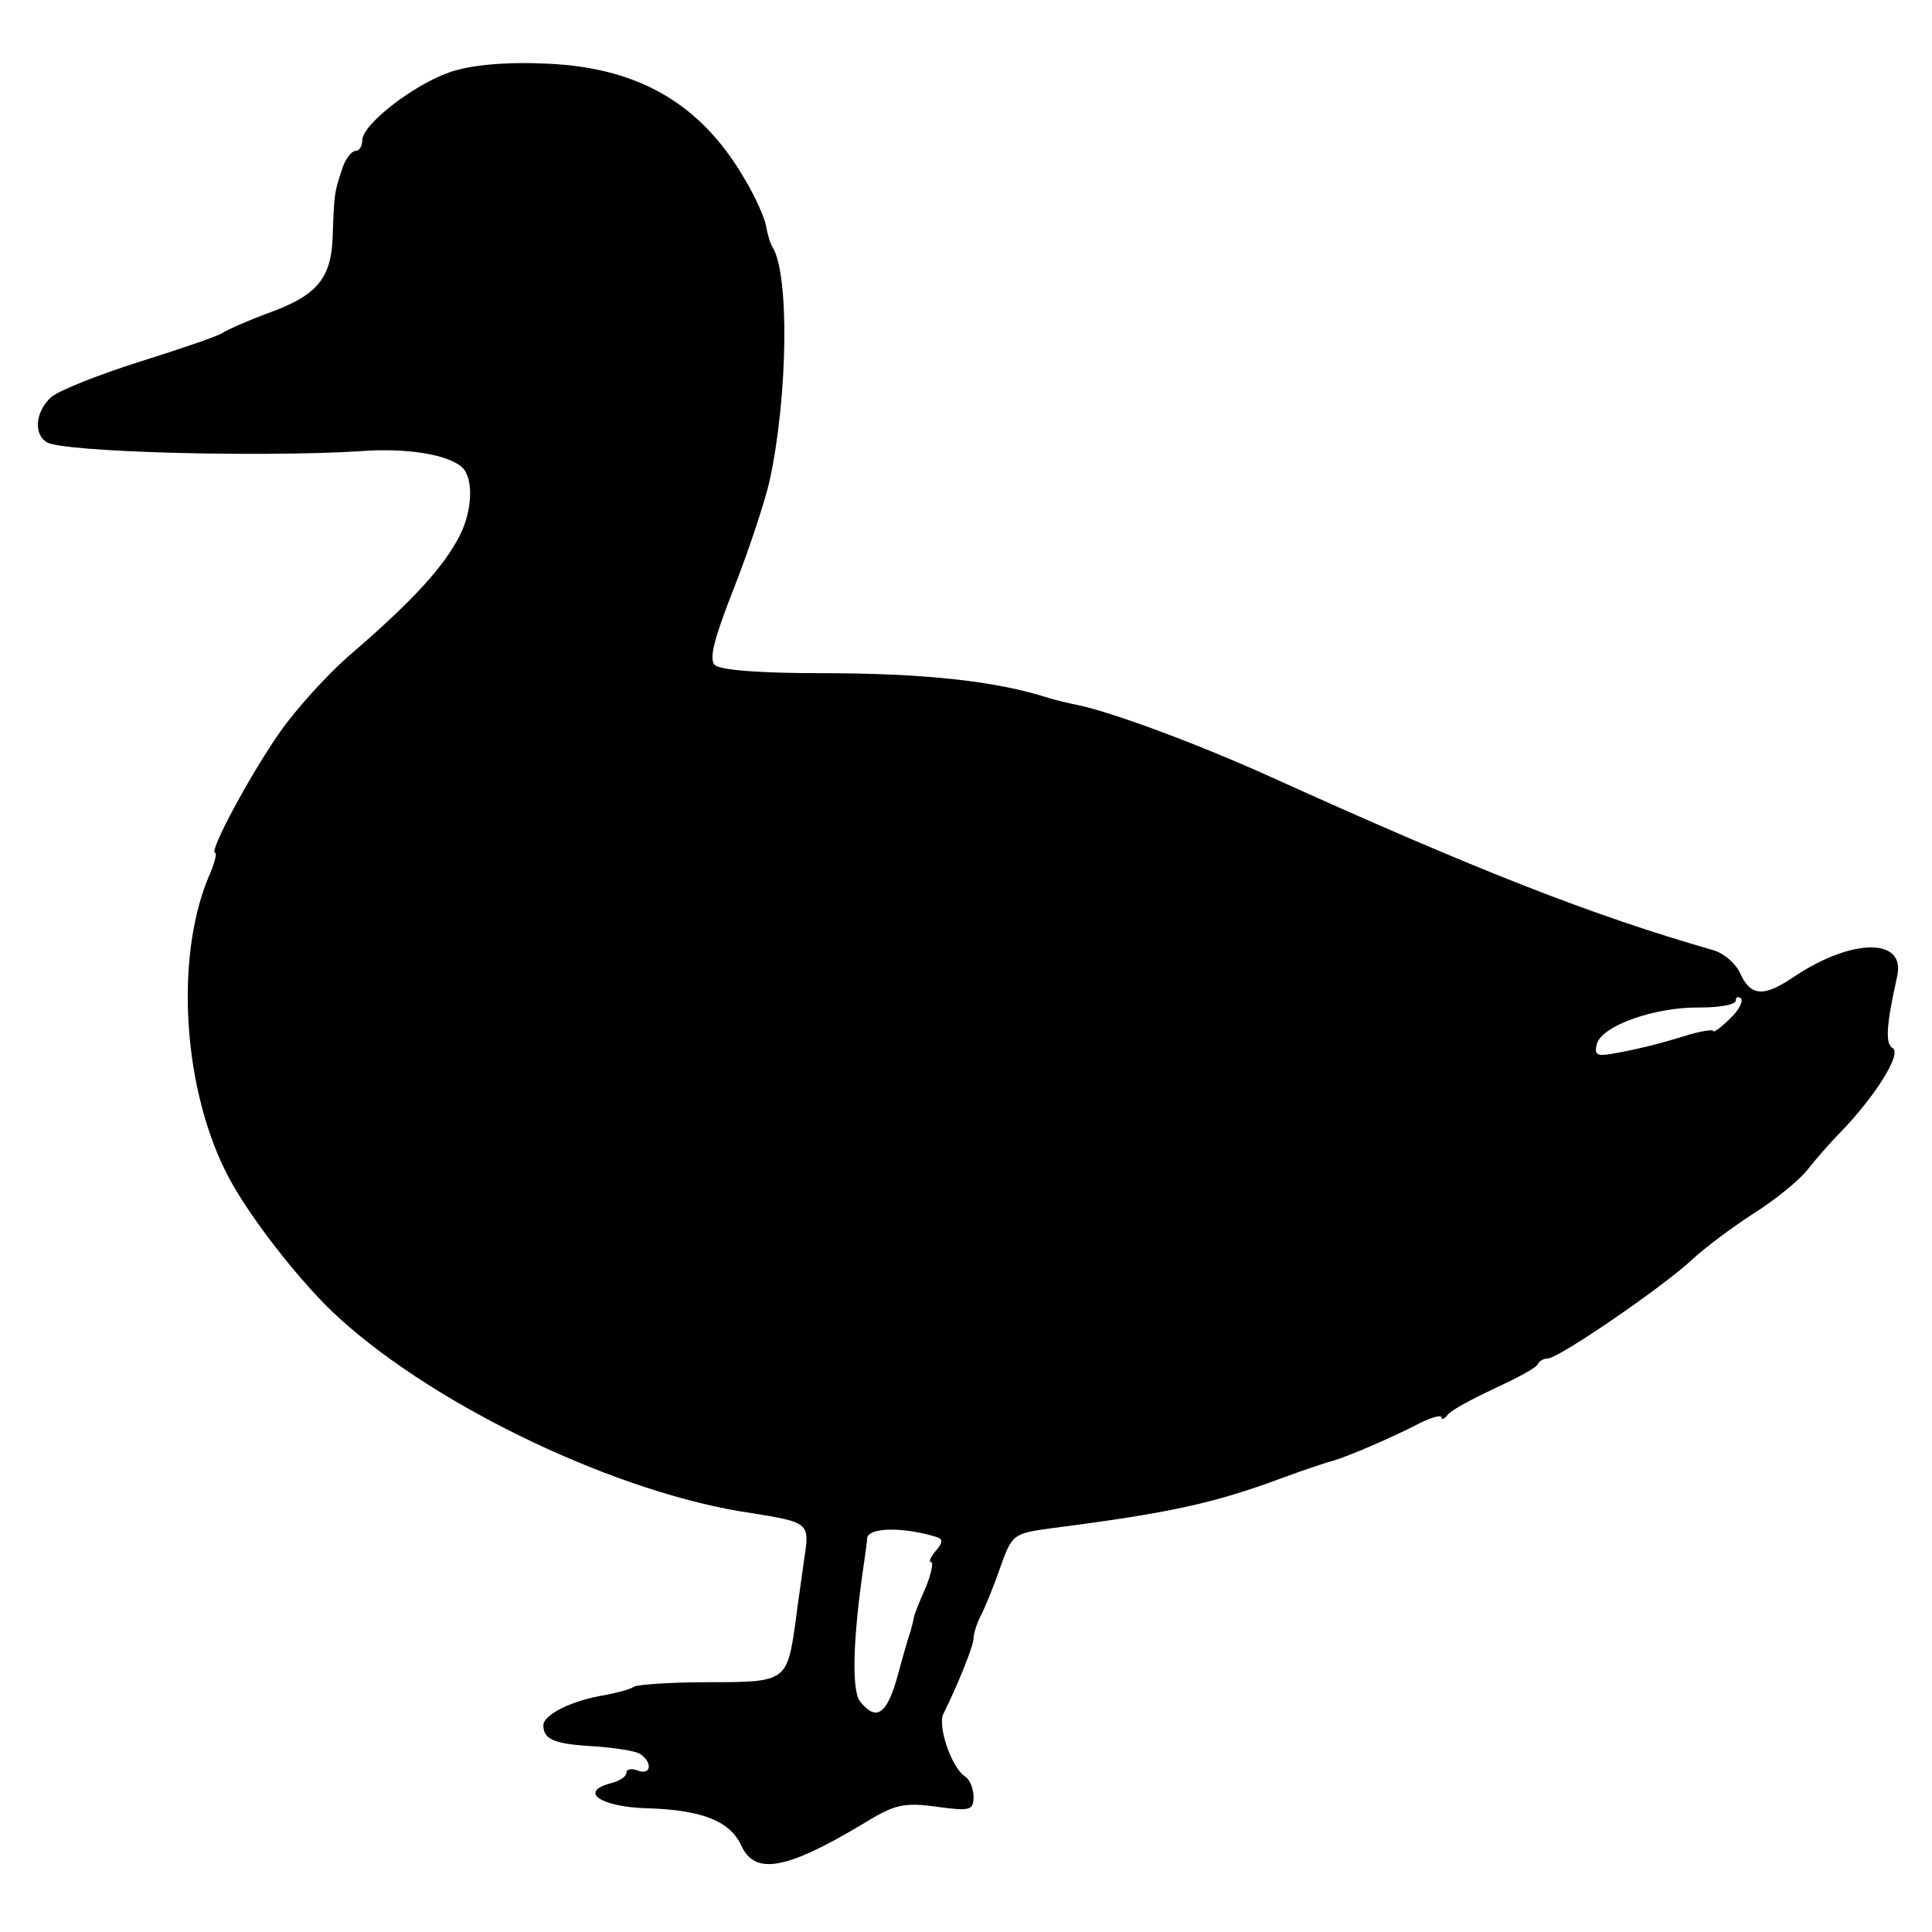 <?xml version="1.0" standalone="no"?>
<!DOCTYPE svg PUBLIC "-//W3C//DTD SVG 20010904//EN"
 "http://www.w3.org/TR/2001/REC-SVG-20010904/DTD/svg10.dtd">
<svg version="1.0" xmlns="http://www.w3.org/2000/svg"
 width="256pt" height="256pt" viewBox="0 0 256 256"
 preserveAspectRatio="xMidYMid meet">
<g transform="translate(0,256) scale(0.1,-0.1)"
fill="#000000" stroke="none">
<path d="M595 2464 c-48 -17 -115 -69 -115 -90 0 -8 -4 -14 -9 -14 -5 0 -13
-10 -17 -22 -11 -33 -11 -33 -13 -86 -1 -60 -19 -83 -86 -107 -27 -10 -54 -22
-60 -26 -5 -4 -55 -21 -109 -38 -54 -17 -107 -38 -118 -47 -21 -19 -24 -49 -6
-60 21 -13 279 -20 413 -12 63 5 118 -4 137 -21 16 -14 14 -58 -3 -91 -21 -41
-61 -85 -142 -155 -32 -27 -75 -75 -96 -105 -40 -57 -95 -160 -86 -160 3 0 -1
-15 -9 -33 -45 -109 -33 -284 27 -397 29 -55 99 -144 147 -187 131 -119 372
-233 546 -258 75 -12 77 -13 70 -58 -3 -23 -9 -62 -12 -87 -11 -78 -13 -79
-114 -79 -50 0 -95 -3 -100 -6 -6 -4 -23 -8 -38 -11 -44 -7 -82 -26 -82 -40 0
-19 14 -25 68 -28 27 -2 54 -6 60 -10 17 -11 15 -29 -3 -22 -8 3 -15 2 -15 -3
0 -5 -9 -11 -21 -14 -42 -11 -14 -31 47 -33 74 -2 111 -17 126 -49 18 -40 59
-33 161 28 42 26 54 29 98 23 44 -6 49 -5 49 13 0 11 -5 23 -11 27 -18 11 -37
67 -29 83 18 36 40 90 40 100 0 6 4 19 9 29 5 9 17 38 26 64 16 45 17 46 68
53 156 20 216 33 307 67 30 11 60 21 65 22 18 5 70 27 108 46 20 11 37 16 37
12 0 -4 4 -2 8 3 4 6 32 21 62 35 30 14 57 28 58 33 2 4 8 7 13 7 14 0 147 91
189 129 19 18 57 46 85 64 27 17 59 43 70 57 11 14 31 37 45 51 46 48 80 103
68 110 -10 6 -9 29 6 96 11 51 -61 50 -138 -2 -40 -27 -57 -25 -71 7 -6 12
-21 25 -35 29 -160 46 -311 105 -585 229 -97 44 -213 87 -258 96 -10 2 -27 6
-37 9 -71 23 -167 33 -303 33 -80 0 -133 4 -140 11 -8 8 0 37 26 103 20 51 41
115 47 142 24 112 26 271 4 308 -3 4 -7 17 -9 29 -2 11 -15 40 -29 63 -59 101
-144 149 -271 152 -50 2 -95 -3 -120 -12z m1697 -1254 c-12 -12 -22 -19 -22
-16 0 2 -15 0 -32 -5 -42 -13 -67 -19 -100 -25 -22 -4 -26 -2 -22 13 7 24 77
49 137 48 26 0 47 4 47 9 0 5 3 6 7 3 3 -4 -3 -16 -15 -27z m-1053 -686 c11
-3 11 -7 1 -19 -7 -8 -10 -15 -6 -15 3 0 0 -16 -8 -35 -9 -20 -15 -36 -15 -38
0 -1 -2 -9 -4 -17 -3 -8 -11 -36 -18 -62 -14 -50 -28 -59 -49 -33 -12 14 -10
84 5 185 2 14 4 28 4 32 2 14 46 15 90 2z"/>
</g>
</svg>
